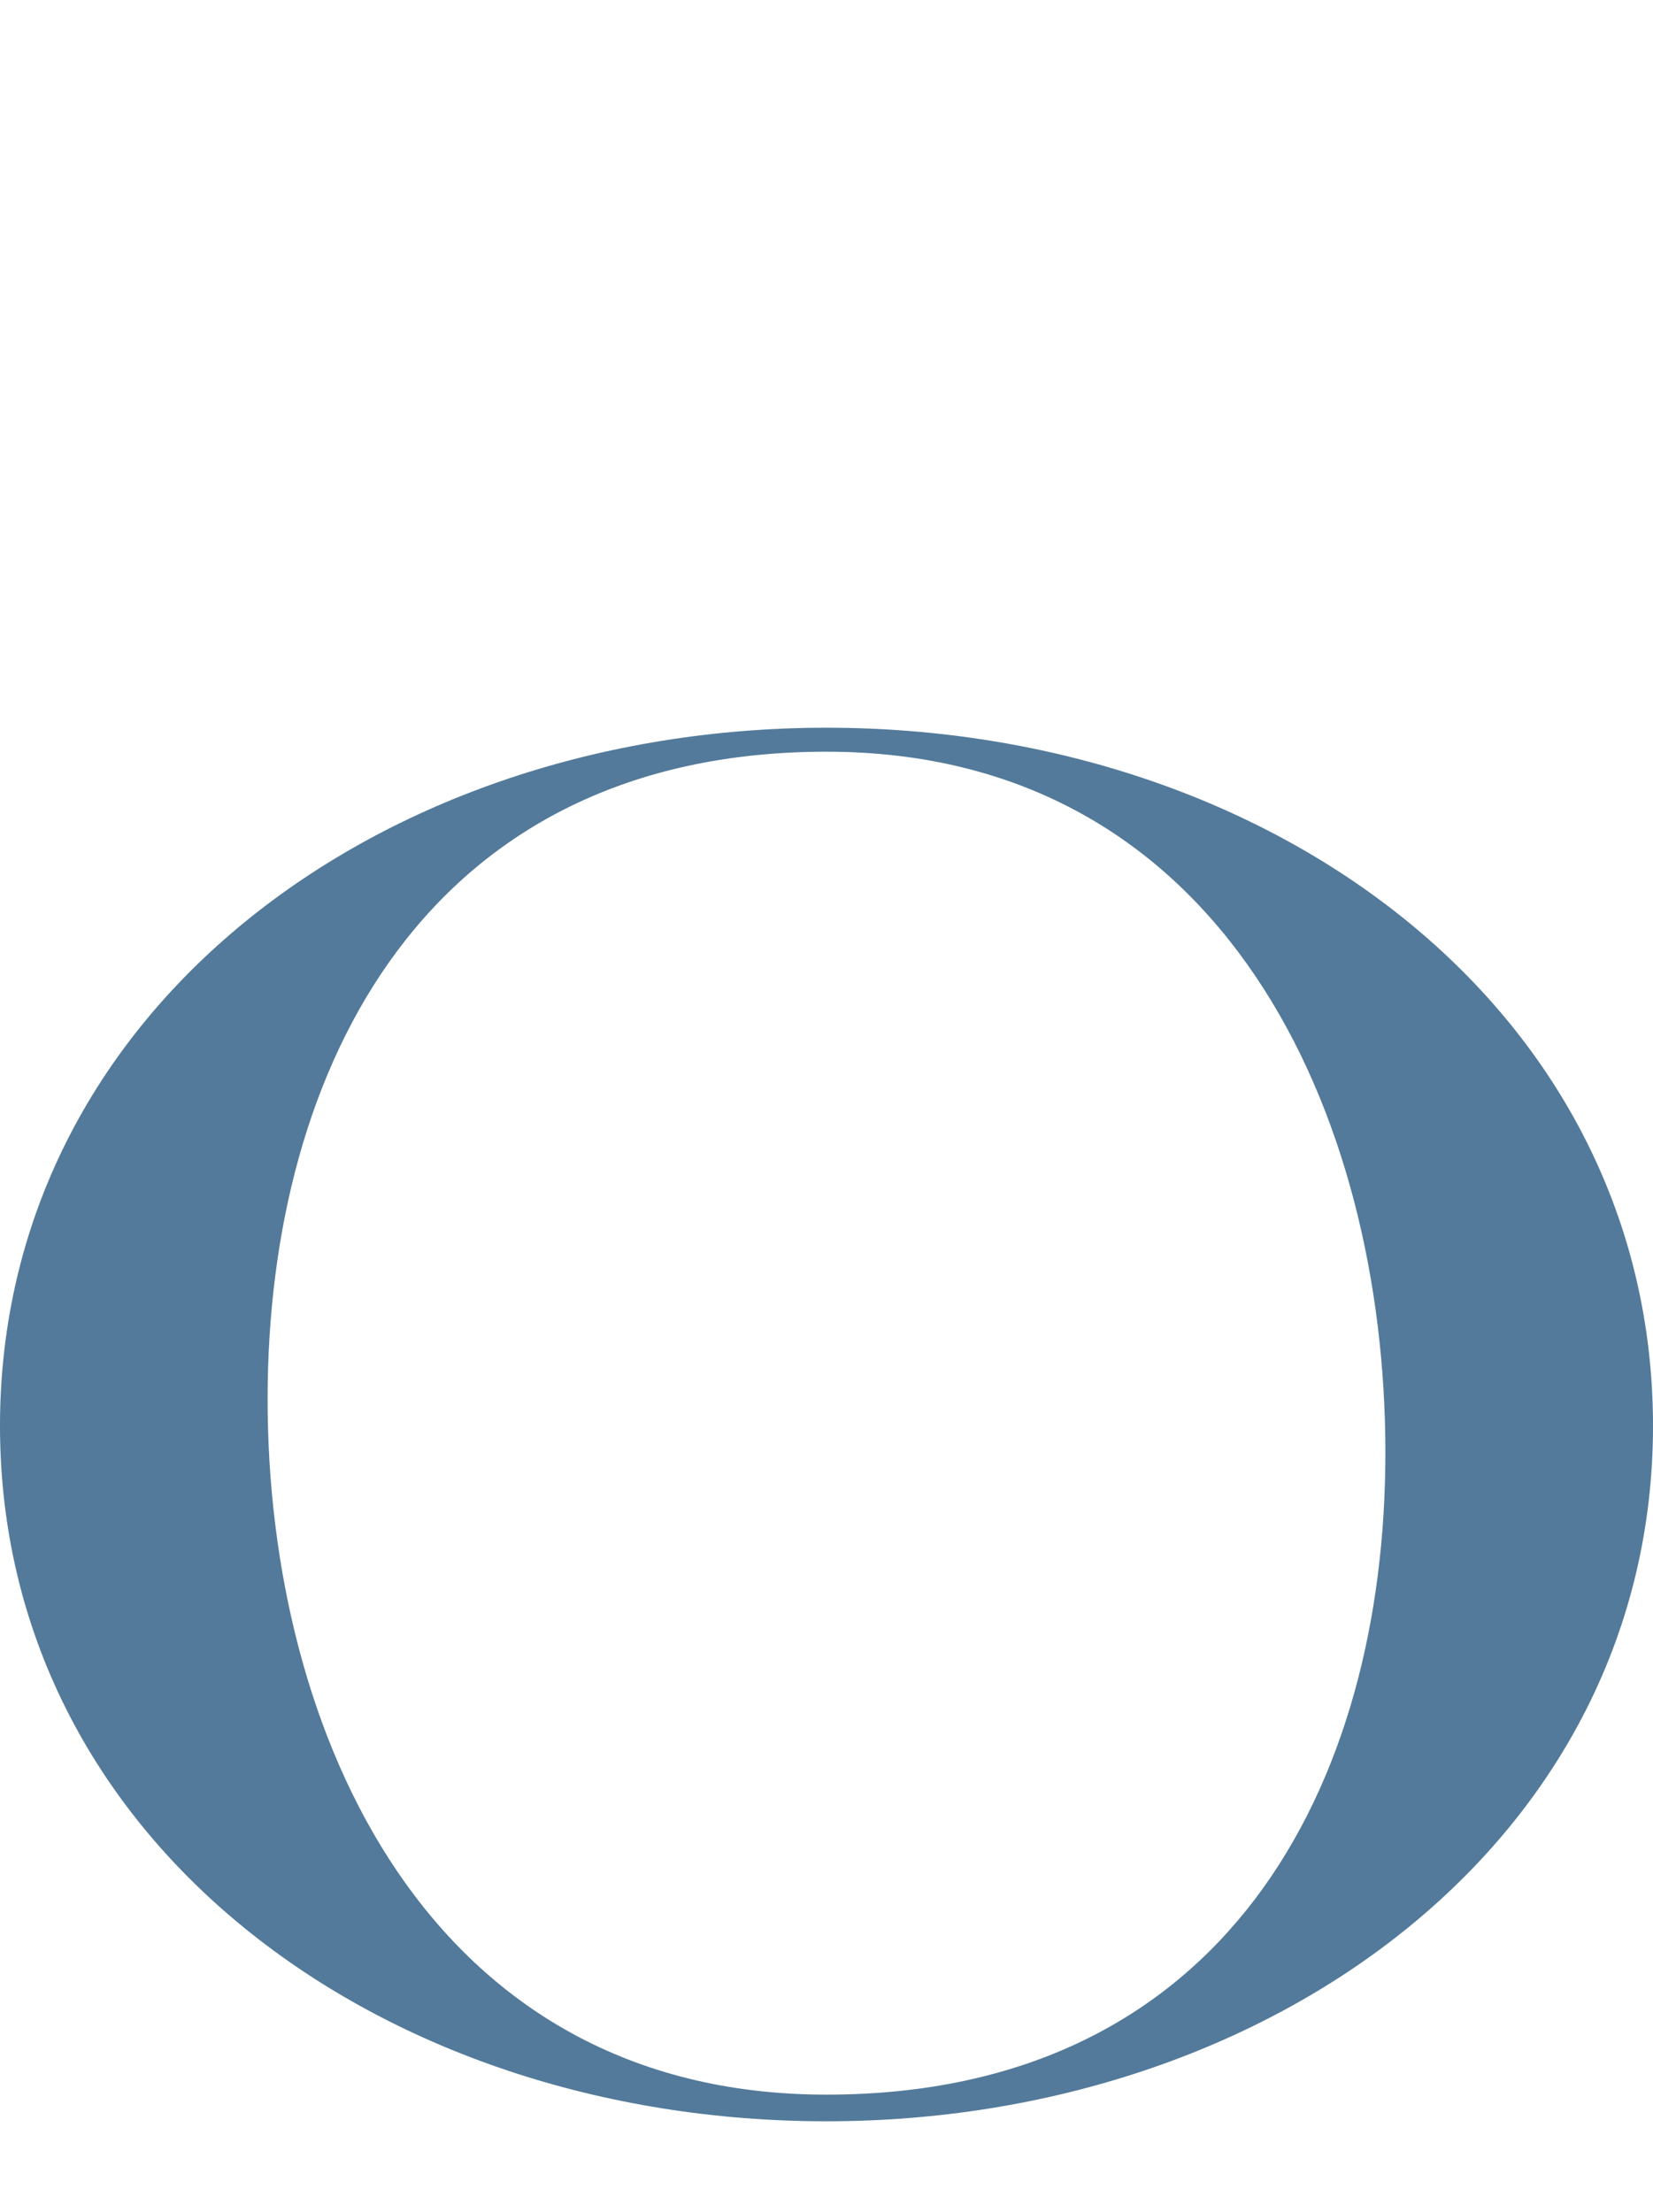 <?xml version="1.0" encoding="UTF-8"?><svg id="_レイヤー_2" xmlns="http://www.w3.org/2000/svg" viewBox="0 0 55.84 74.71"><defs><style>.cls-1{fill:none;}.cls-2{fill:#537a9a;}</style></defs><g id="design"><g><path class="cls-2" d="M27.92,71.65C12.76,71.65,0,62.11,0,48.16S12.76,24.58,27.92,24.58s27.92,9.63,27.92,23.58-12.85,23.49-27.92,23.49Zm18.88-22.59c0-11.34-5.41-23.67-18.88-23.67s-18.88,10.62-18.88,21.87,5.41,23.49,18.88,23.49,18.88-10.44,18.88-21.69Z"/><rect class="cls-1" x="20.12" width="10.96" height="74.71"/></g></g></svg>